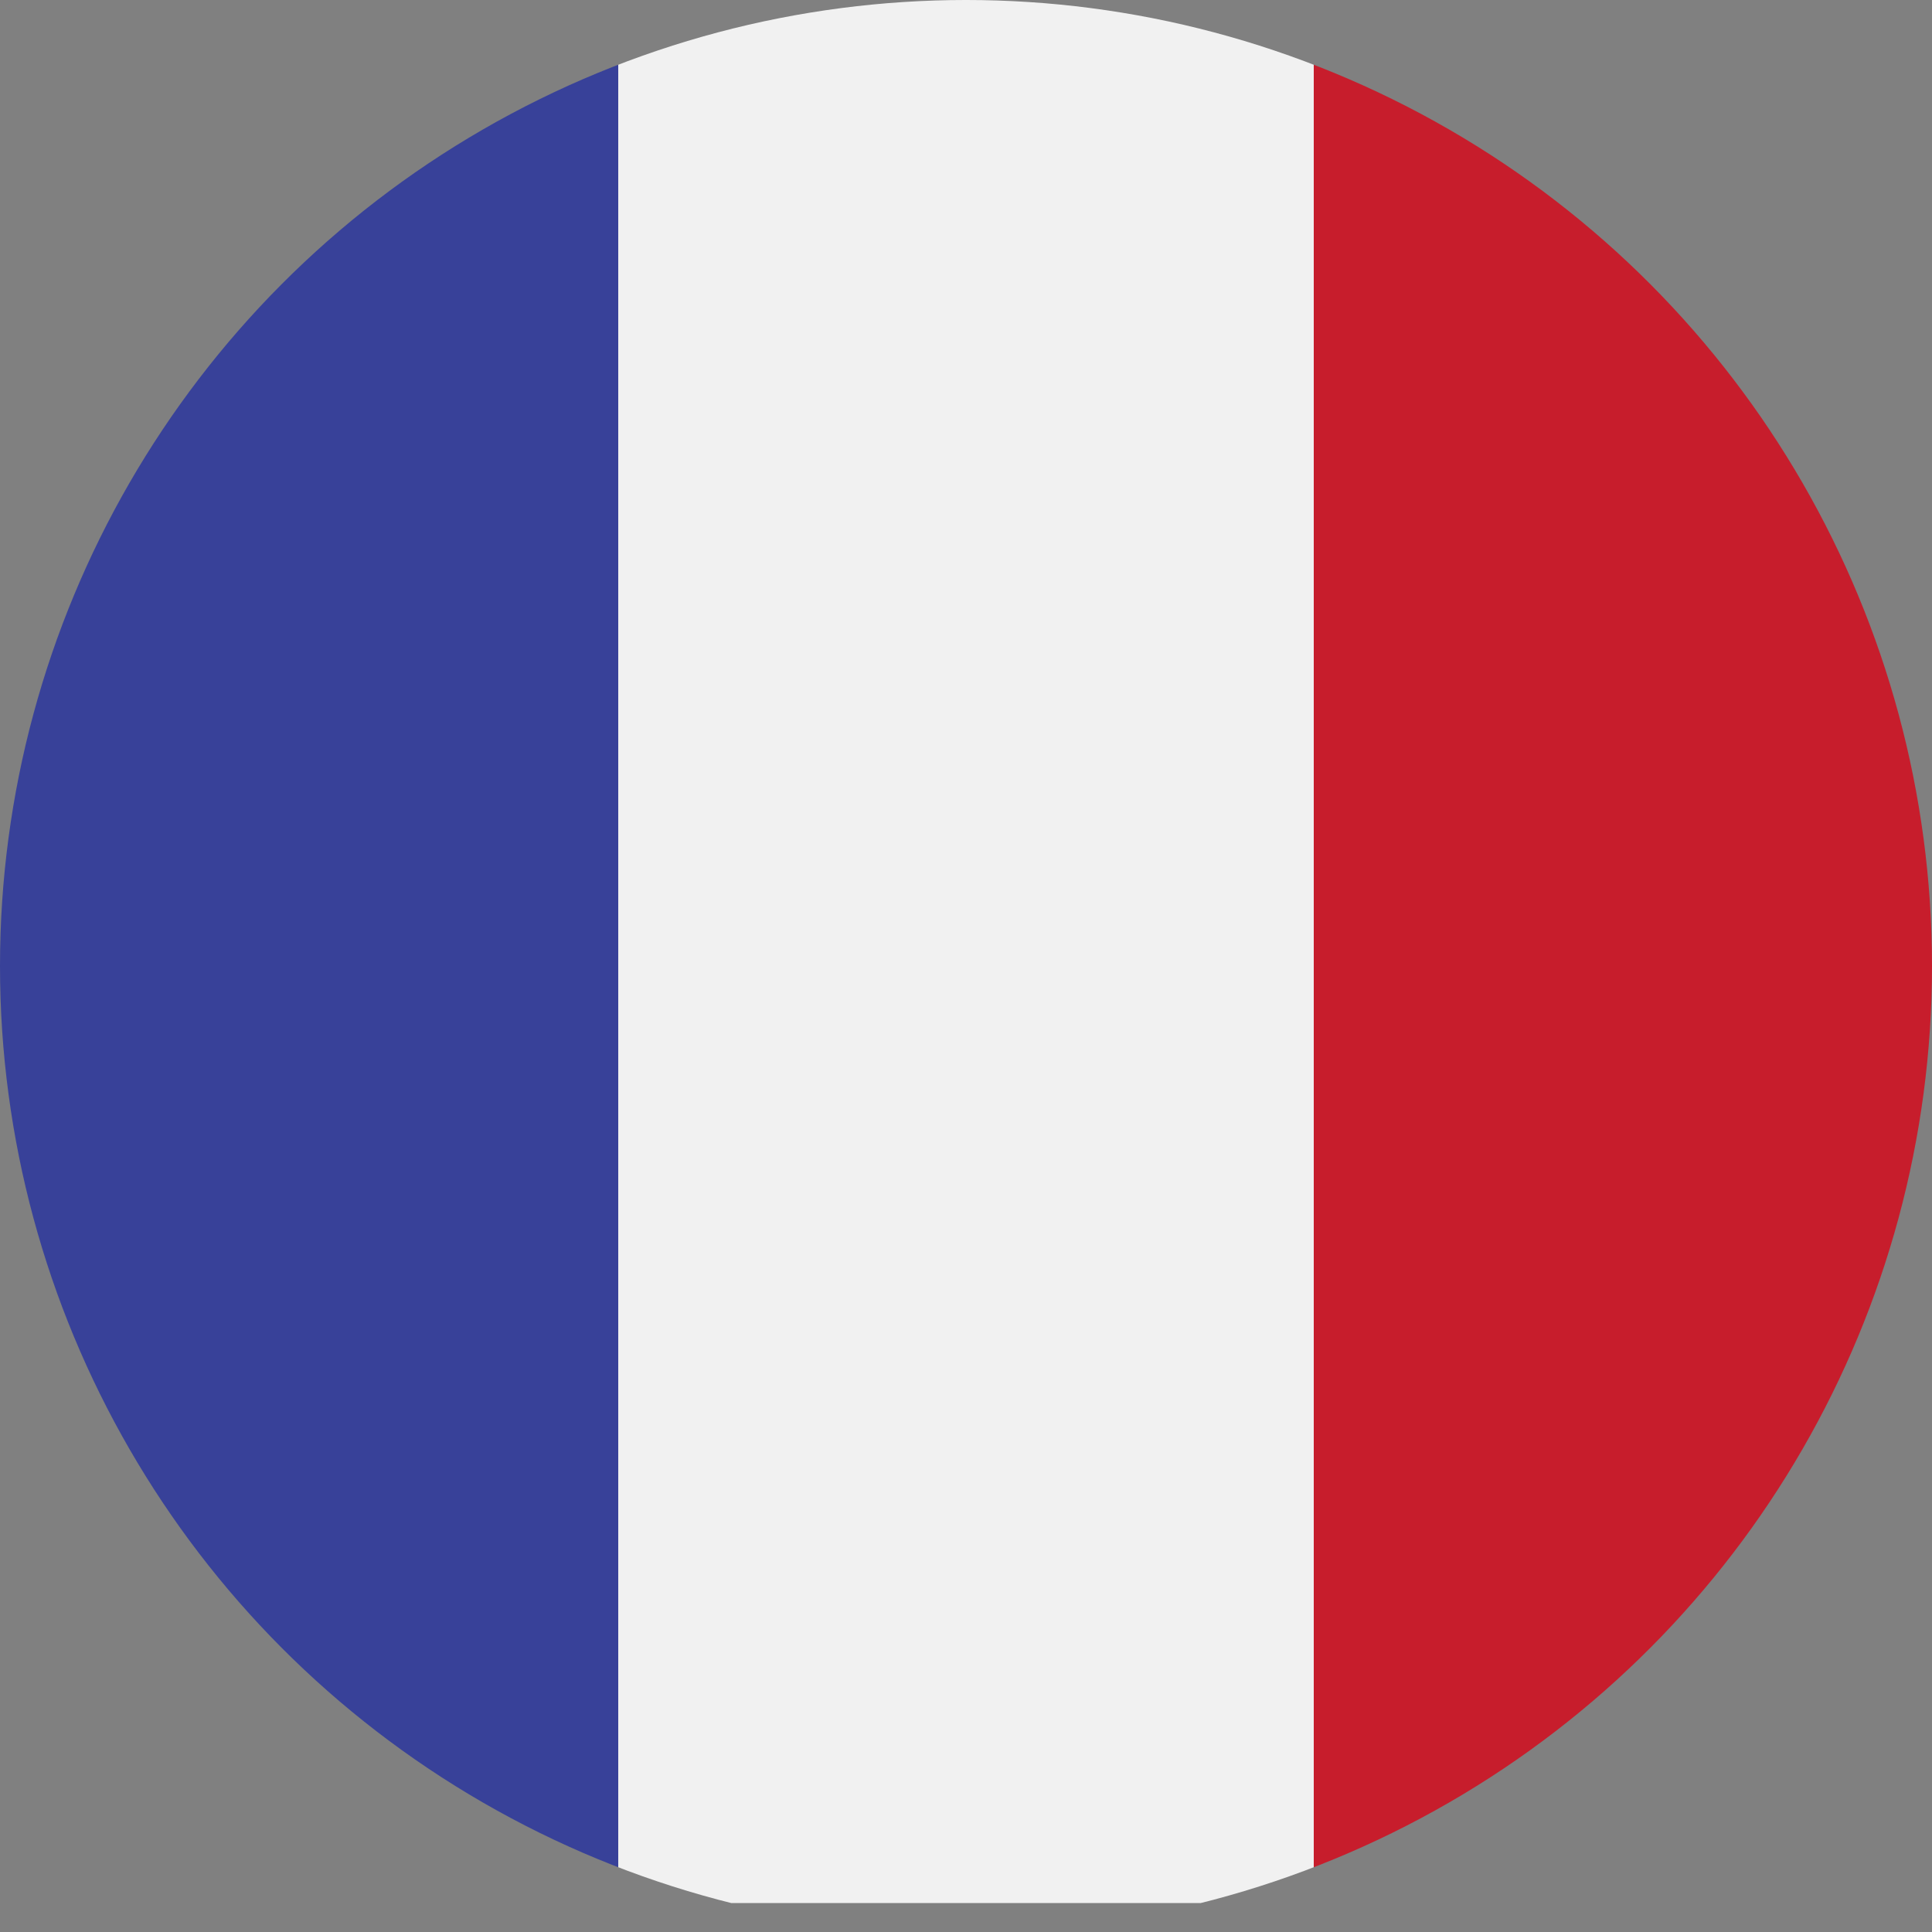 <?xml version="1.0" encoding="utf-8"?>
<!-- Generator: Adobe Illustrator 24.3.0, SVG Export Plug-In . SVG Version: 6.00 Build 0)  -->
<svg version="1.1" id="Calque_1" xmlns="http://www.w3.org/2000/svg" xmlns:xlink="http://www.w3.org/1999/xlink" x="0px" y="0px"
	 viewBox="0 0 20 20" style="enable-background:new 0 0 20 20;" xml:space="preserve">
<rect x="0" y="0" width="20" height="20" fill="#808080" stroke="none"/>
<style type="text/css">
	.st0{clip-path:url(#XMLID_2_);}
	.st1{fill-rule:evenodd;clip-rule:evenodd;fill:#384199;}
	.st2{fill-rule:evenodd;clip-rule:evenodd;fill:#F1F1F1;}
	.st3{fill-rule:evenodd;clip-rule:evenodd;fill:#C71D2C;}
</style>
<g id="XMLID_2875_">
	<defs>
		<circle id="XMLID_2870_" cx="10" cy="10" r="10"/>
	</defs>
	<clipPath id="XMLID_2_">
		<use xlink:href="#XMLID_2870_"  style="overflow:visible;"/>
	</clipPath>
	<g id="XMLID_2866_" class="st0">
		<polygon id="XMLID_2869_" class="st1" points="-0.9,19.7 6.4,19.7 6.4,-0.3 -0.9,-0.3 -0.9,19.7 		"/>
		<polygon id="XMLID_2868_" class="st2" points="6.4,19.7 13.6,19.7 13.6,-0.3 6.4,-0.3 6.4,19.7 		"/>
		<polygon id="XMLID_2867_" class="st3" points="13.6,19.7 20.9,19.7 20.9,-0.3 13.6,-0.3 13.6,19.7 		"/>
	</g>
</g>
</svg>
